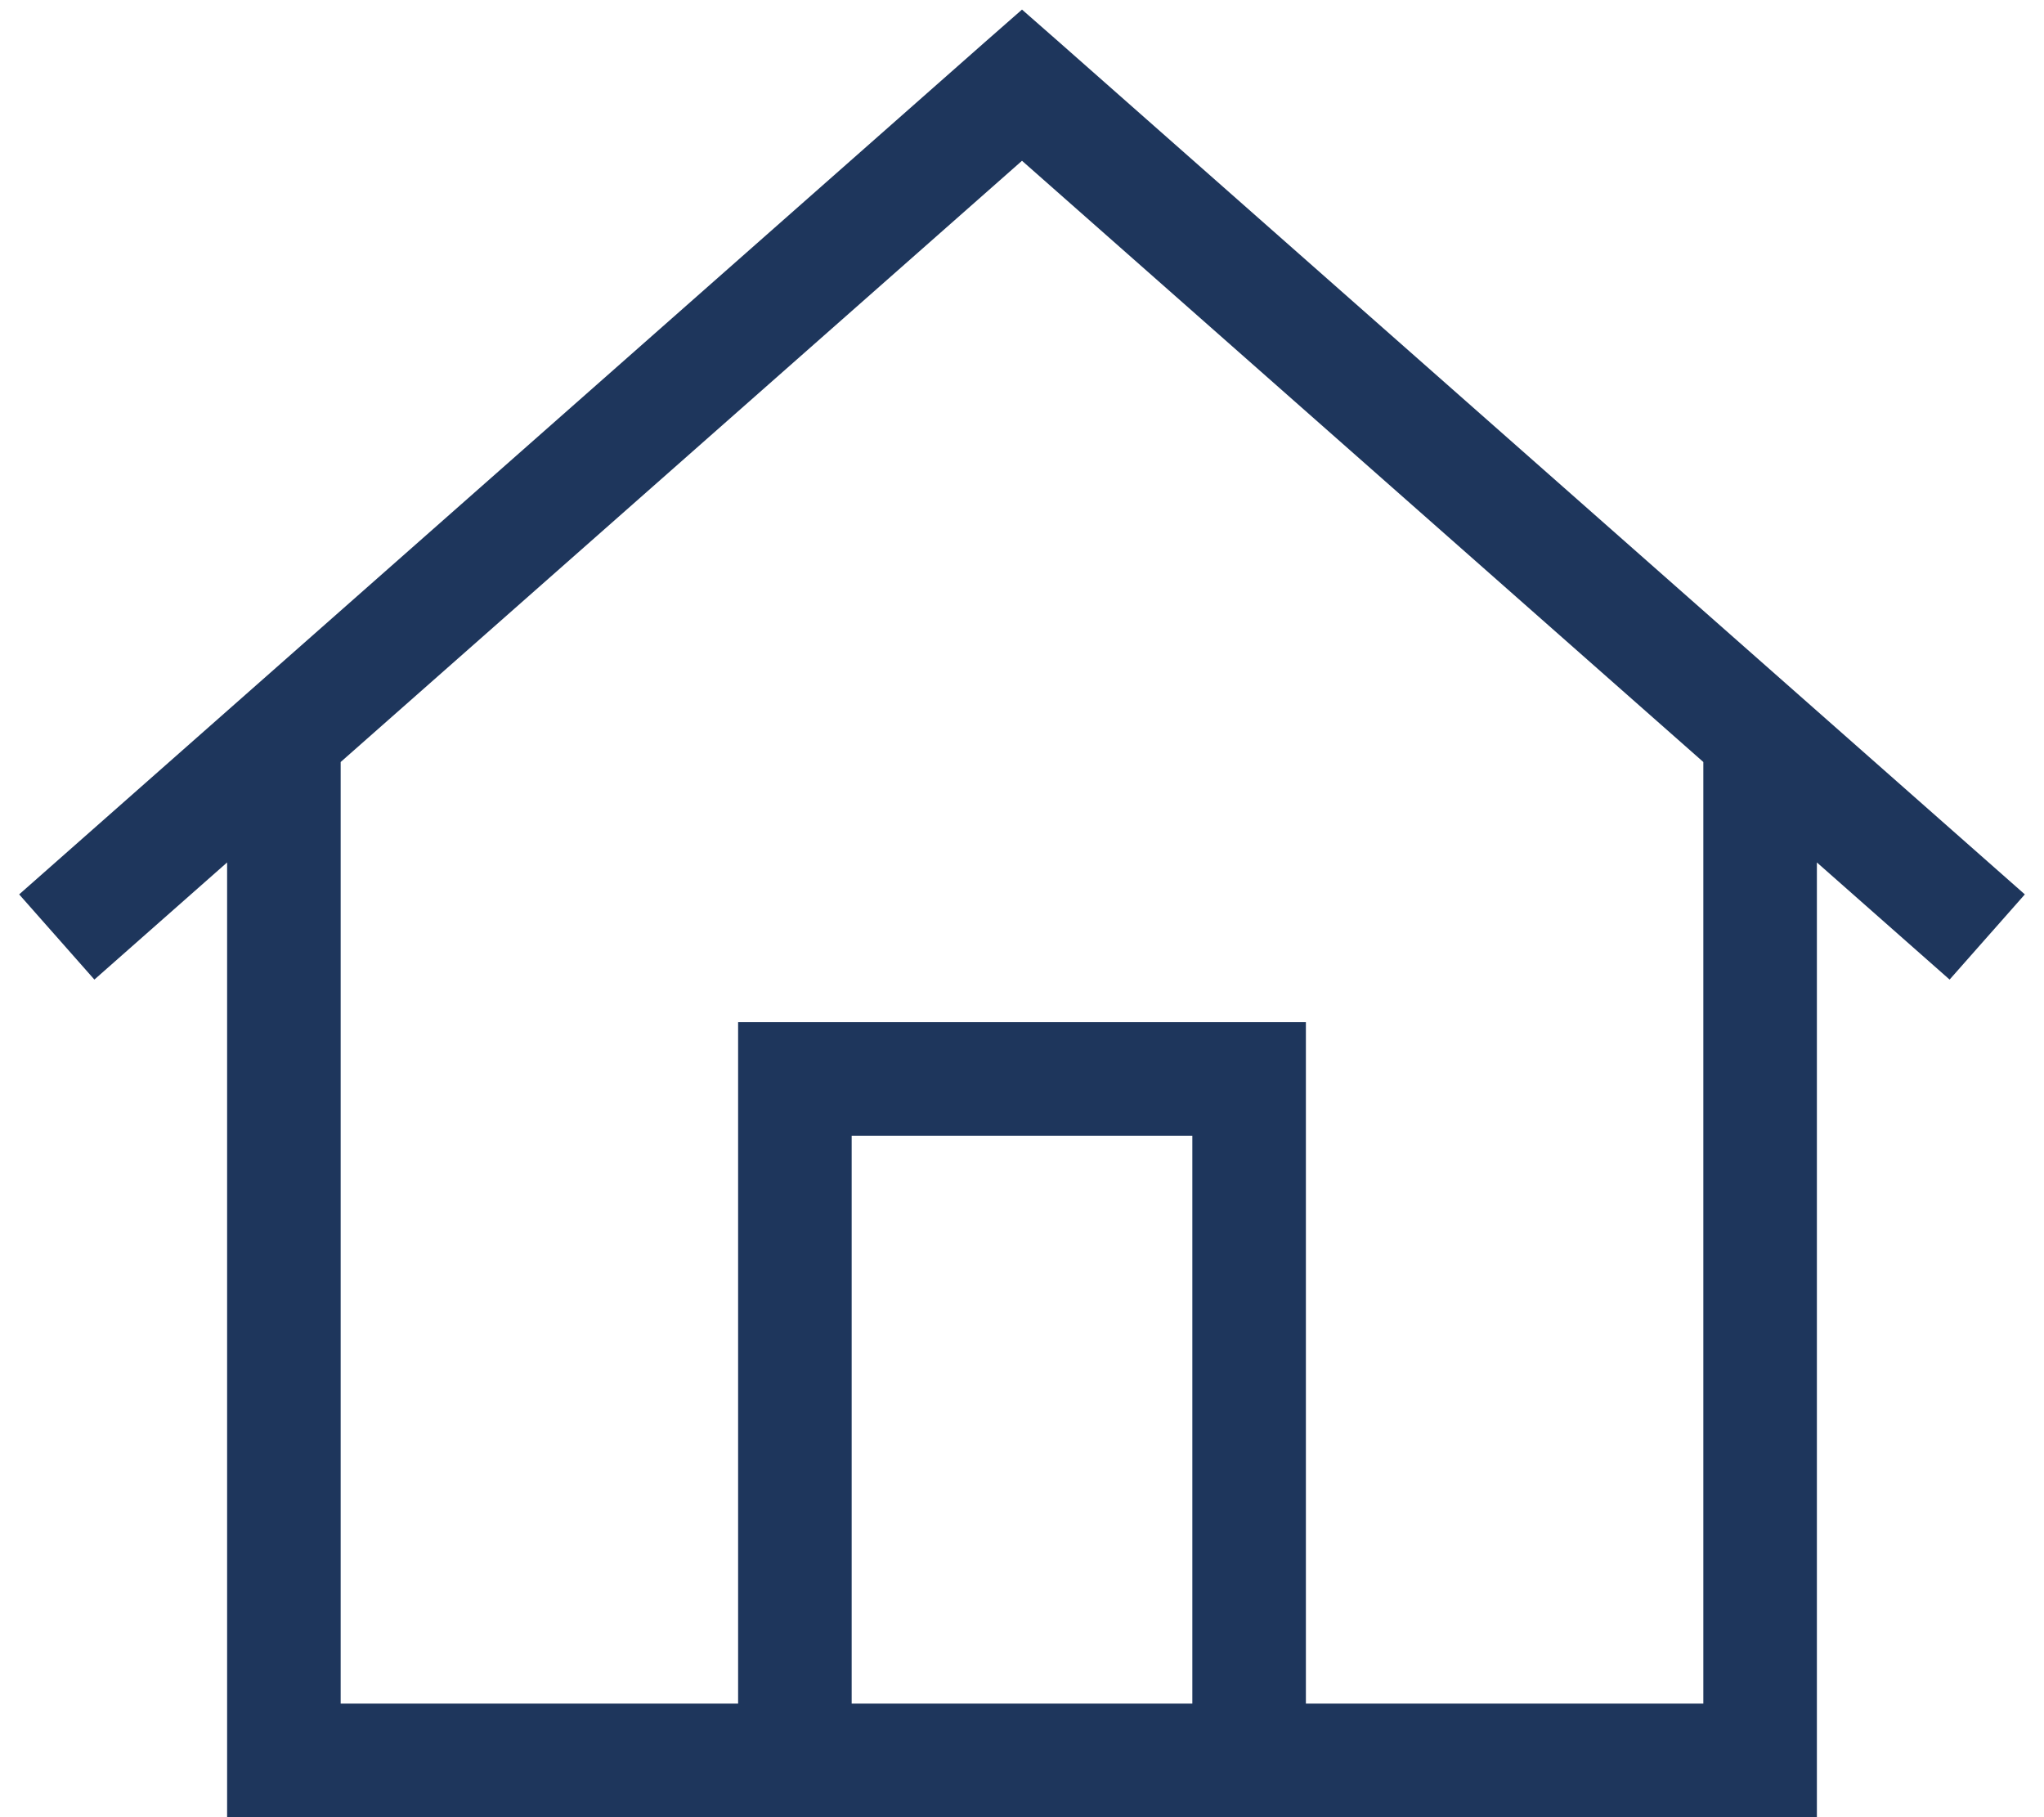 <?xml version="1.0" encoding="UTF-8"?> <svg xmlns="http://www.w3.org/2000/svg" width="576" height="512" viewBox="0 0 576 512" fill="none"><path d="M298.6 12L288 2.7L277.4 12L5.4 252L26.6 276L64 243V496V512H80H496H512V496V243L549.4 276L570.6 252L298.6 12ZM96 480V214.7L288 45.3L480 214.7V480H368V304V288H352H224H208V304V480H96ZM240 480V320H336V480H240Z" fill="#1E365C"></path></svg> 